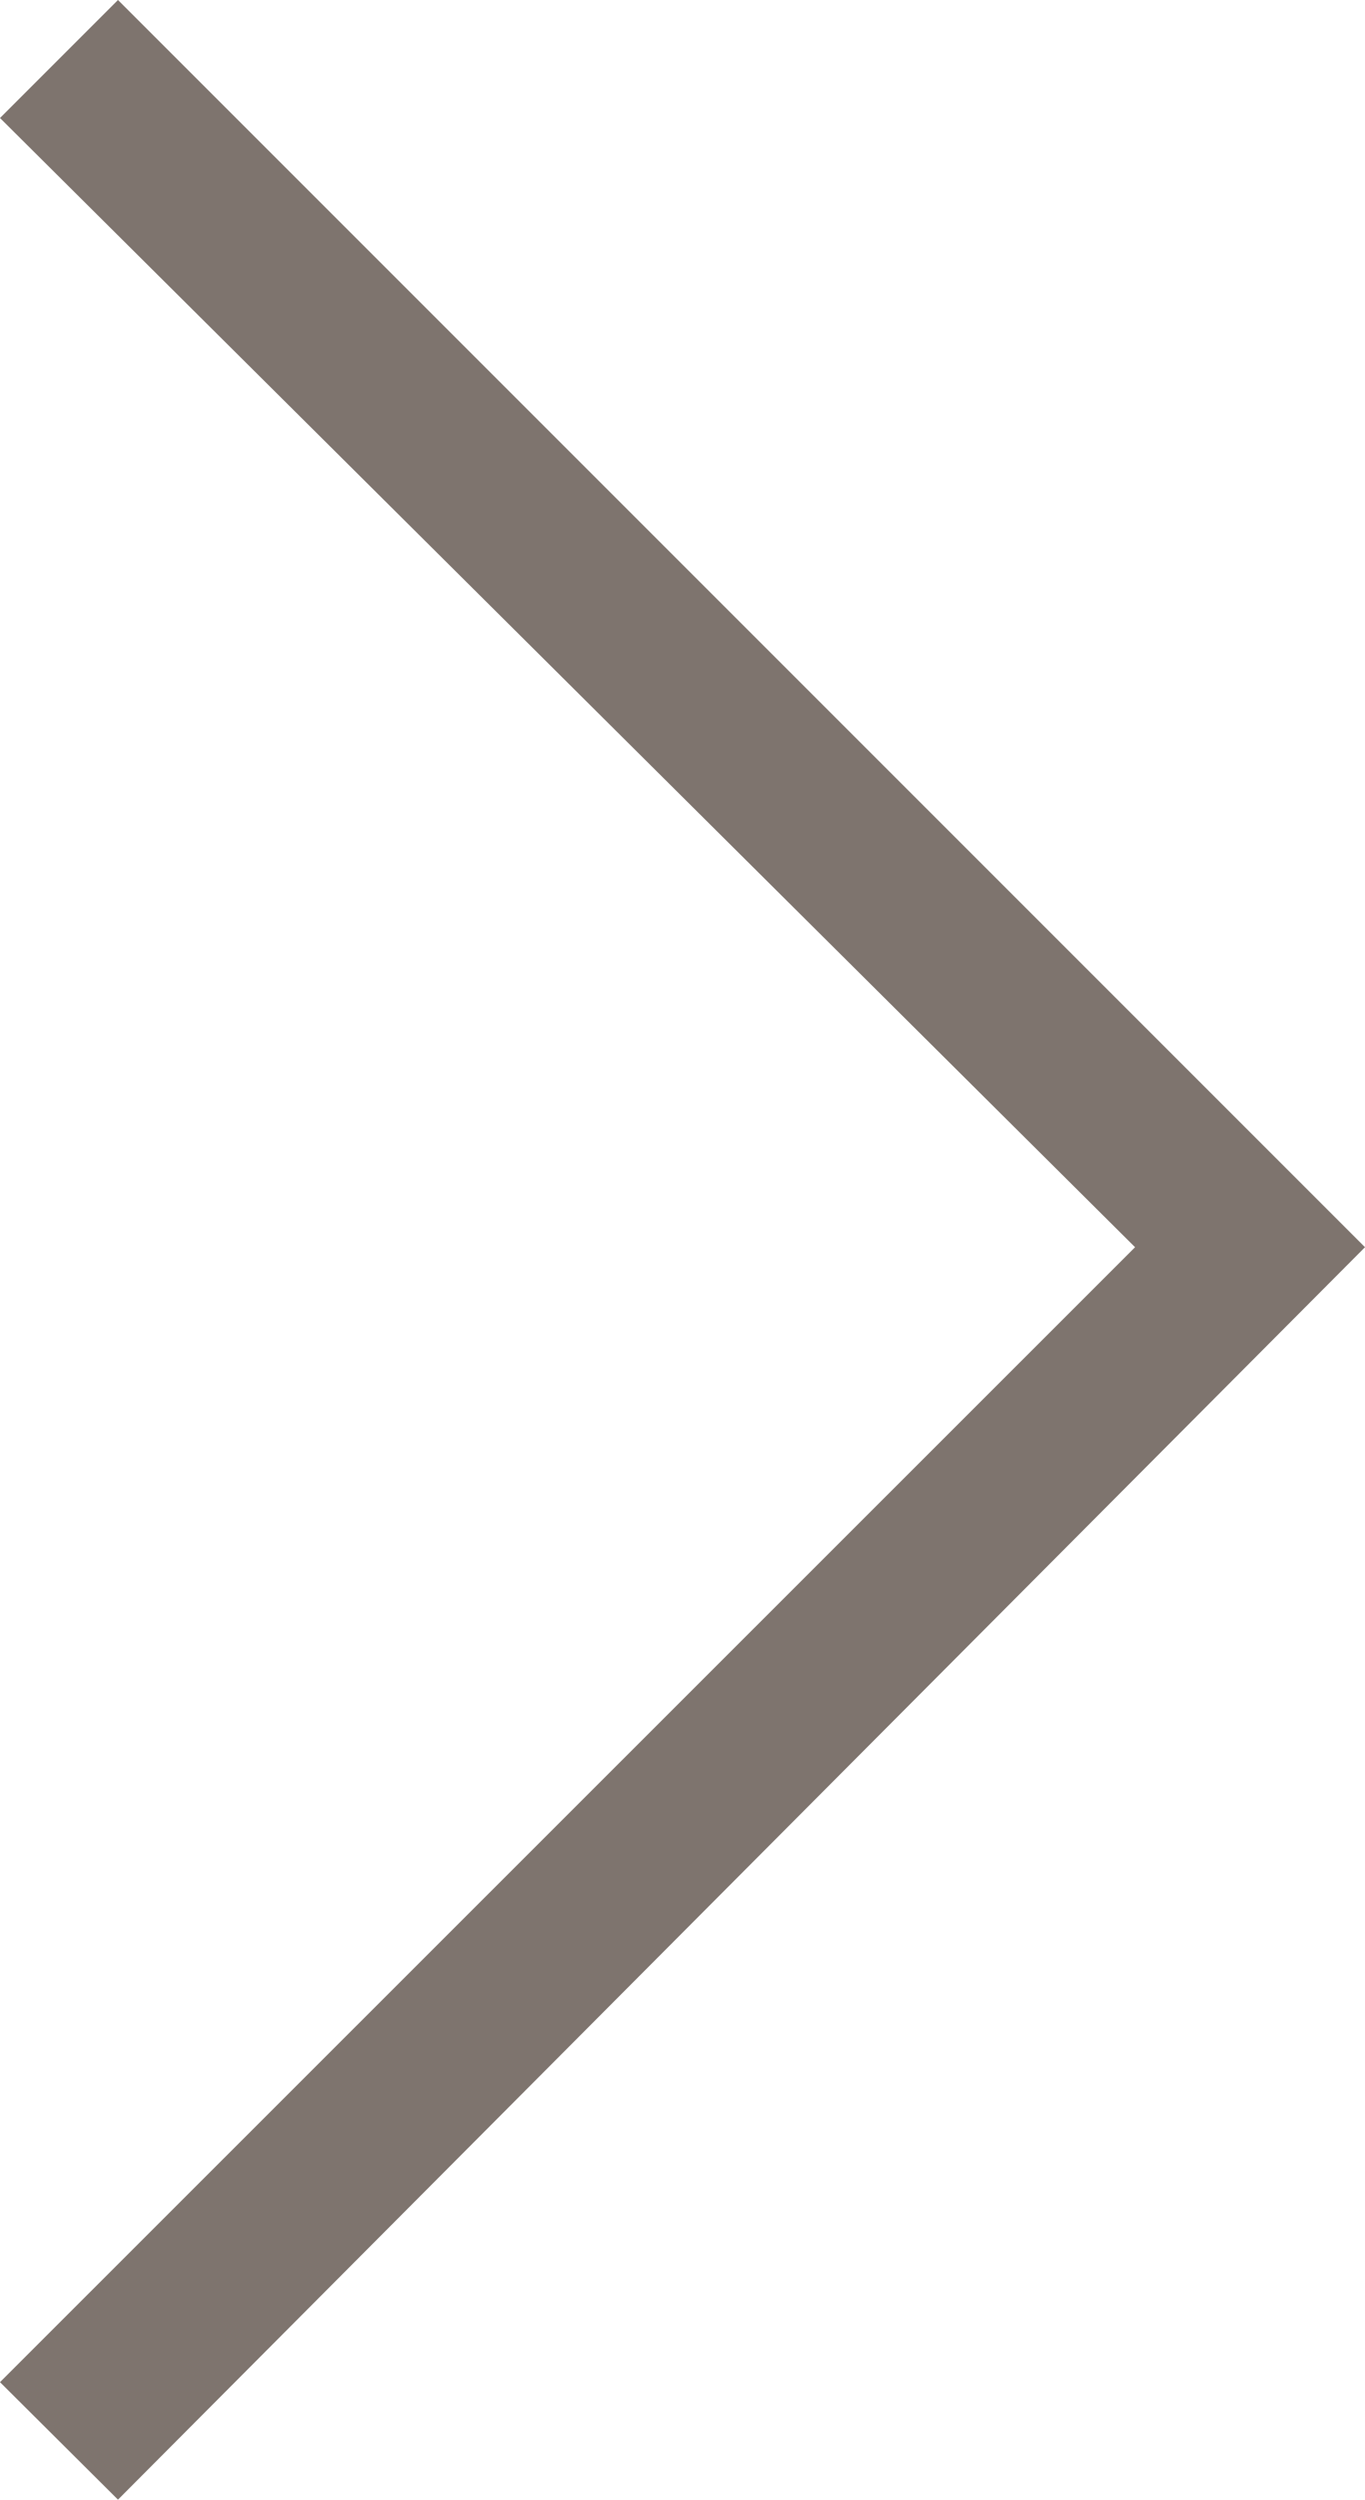 <svg xmlns="http://www.w3.org/2000/svg" viewBox="-253.808 987 13.108 24.004">
  <defs>
    <style>
      .cls-1 {
        fill: #7E746E;
      }
    </style>
  </defs>
  <g id="Symbol_4_8" data-name="Symbol 4 – 8" transform="translate(-1204 -269)">
    <path id="Path_83" data-name="Path 83" class="cls-1" d="M1.133,0,0,1.133,10.9,11.975,0,22.872,1.133,24,13.108,11.975Z" transform="translate(950.192 1256)"/>
  </g>
</svg>
